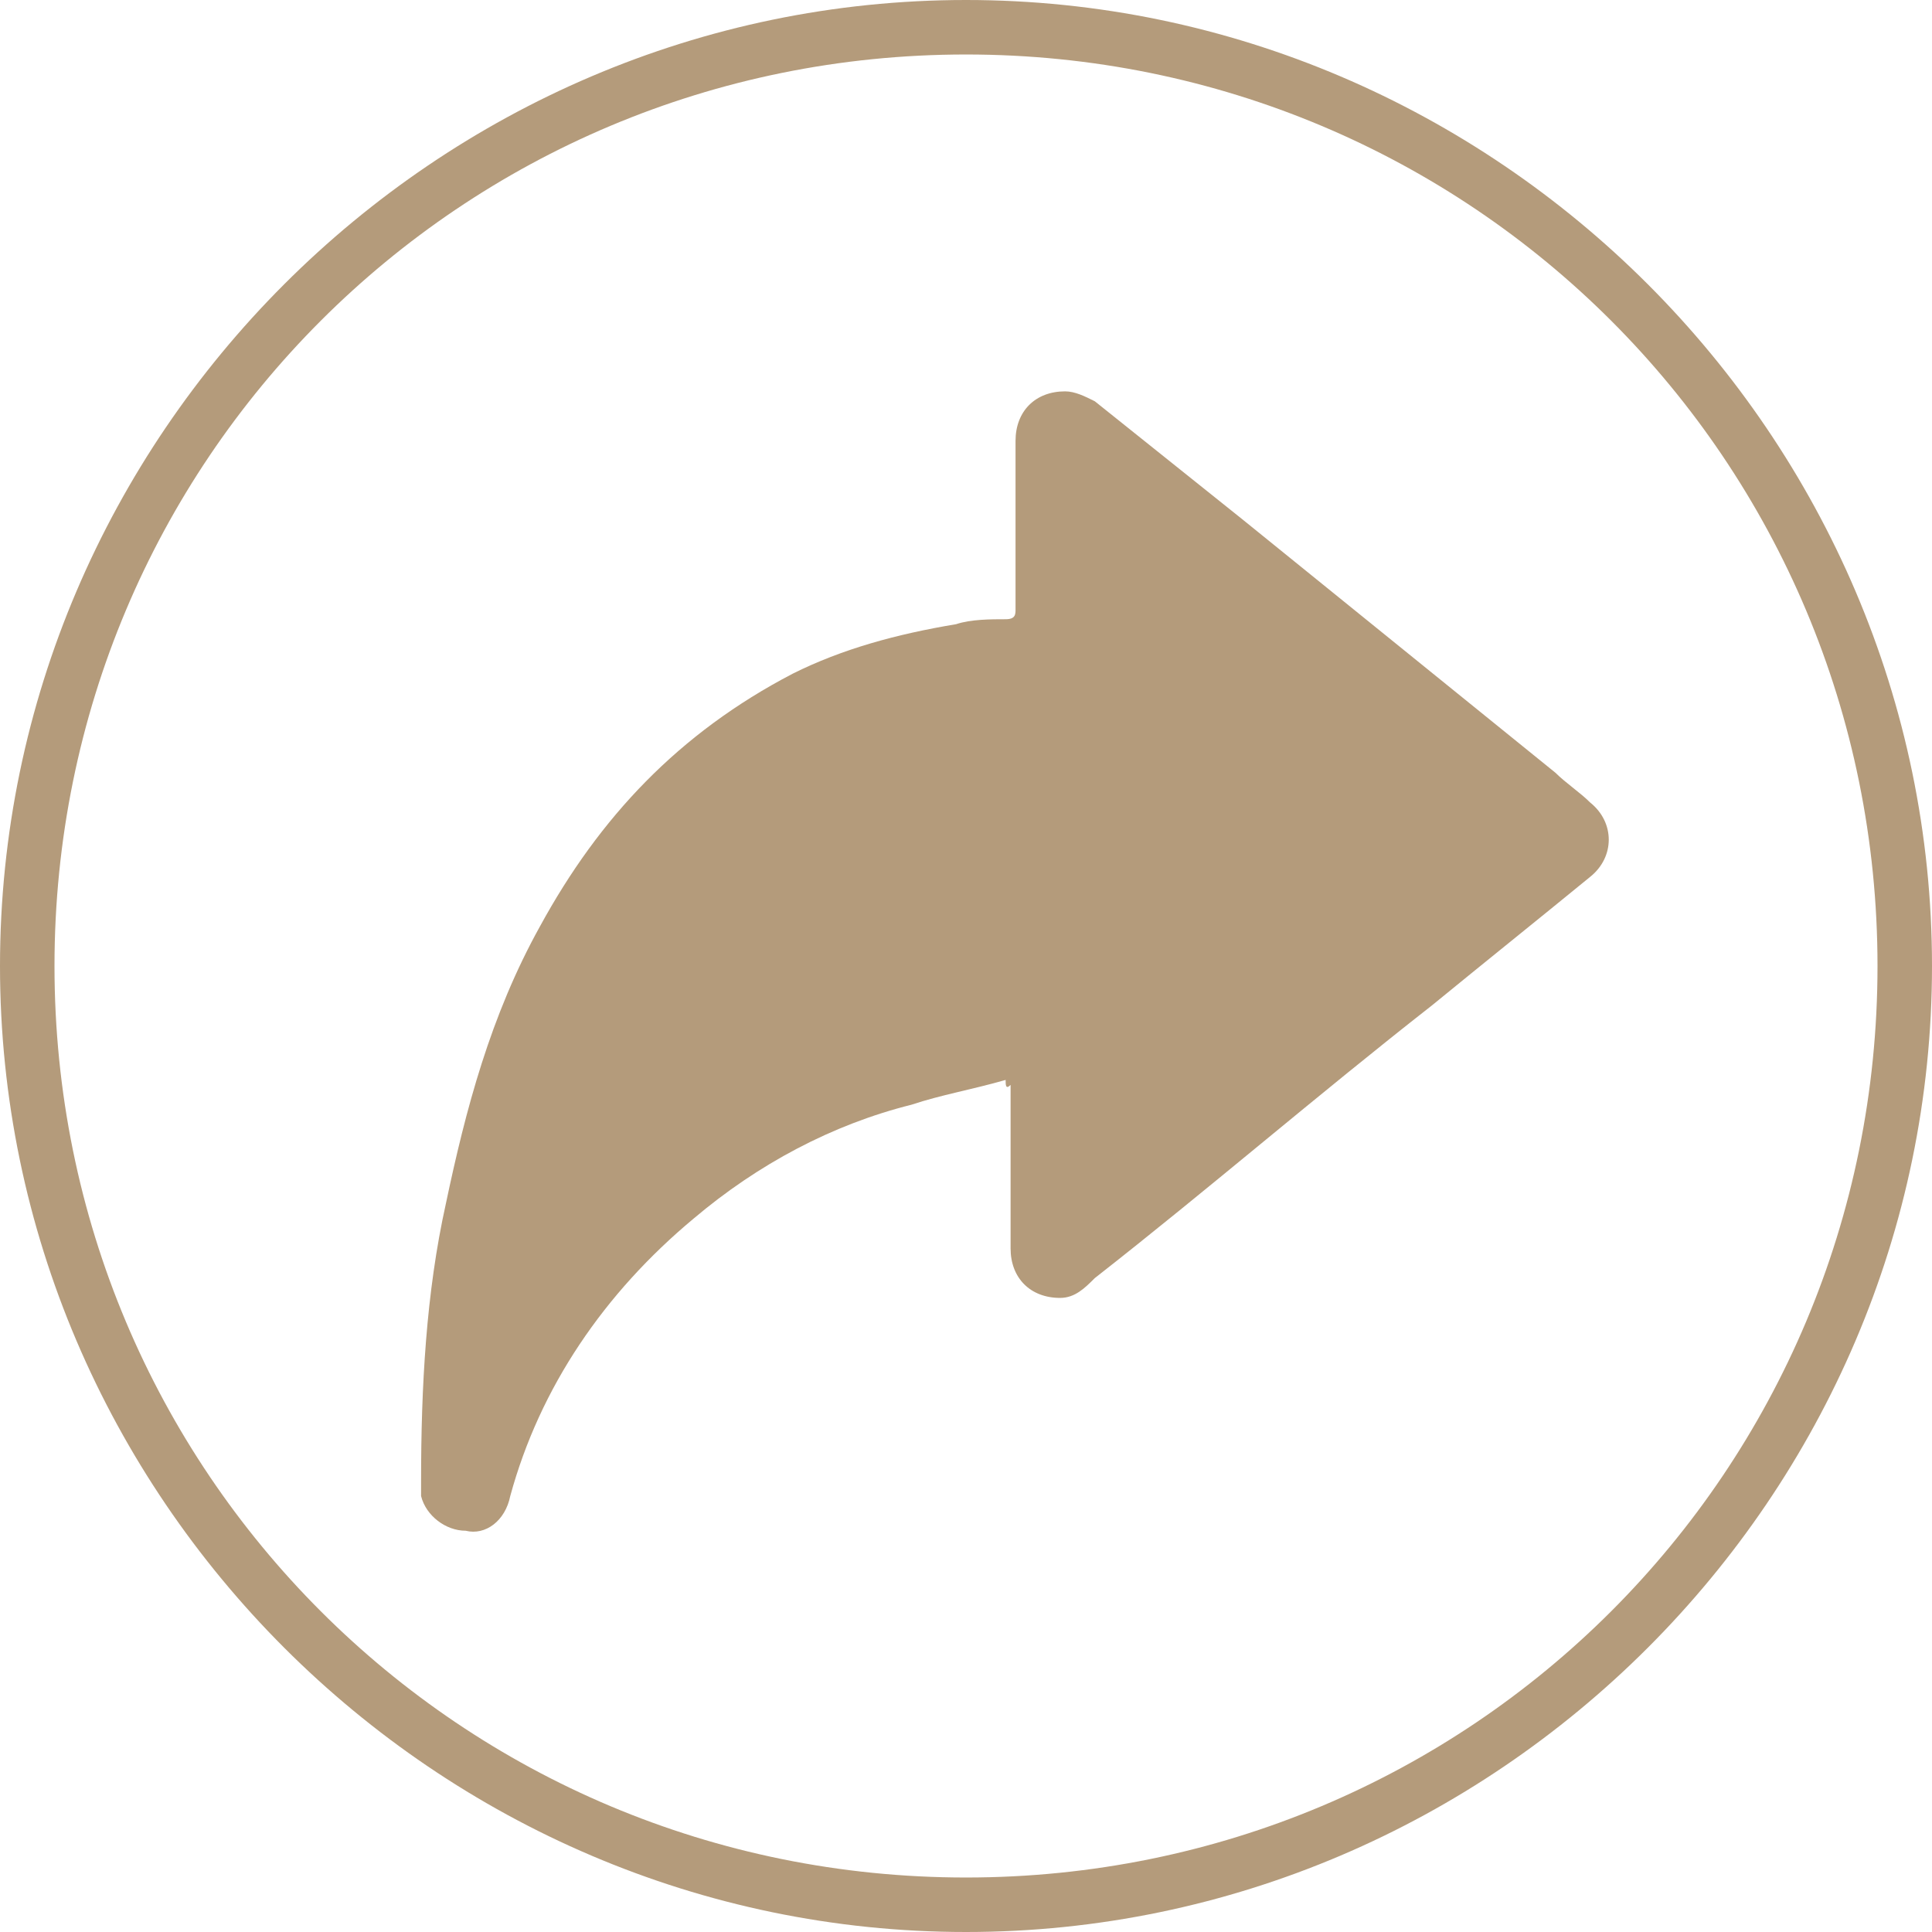 <?xml version="1.0" encoding="utf-8"?>
<!-- Generator: Adobe Illustrator 28.1.0, SVG Export Plug-In . SVG Version: 6.00 Build 0)  -->
<svg version="1.1" id="Слой_1" xmlns="http://www.w3.org/2000/svg" xmlns:xlink="http://www.w3.org/1999/xlink" x="0px" y="0px"
	 viewBox="0 0 39 39" style="enable-background:new 0 0 39 39;" xml:space="preserve">
<style type="text/css">
	.st0{fill-rule:evenodd;clip-rule:evenodd;fill:#B49B7B;}
	.st1{fill:#B49B7B;}
</style>
<path class="st0" d="M19.5,39C8.8,39,0,30.2,0,19.5S8.8,0,19.5,0S39,8.8,39,19.5S30.2,39,19.5,39L19.5,39z M19.5,1.1
	C9.3,1.1,1.1,9.3,1.1,19.5s8.2,18.4,18.4,18.4s18.4-8.2,18.4-18.4S29.7,1.1,19.5,1.1z"/>
<g id="OBJECTS">
</g>
<g>
	<path class="st1" d="M20.3,21.8c-0.7,0.2-1.3,0.3-1.9,0.5c-1.6,0.4-3.1,1.2-4.4,2.3c-1.8,1.5-3.1,3.4-3.7,5.6
		c-0.1,0.5-0.5,0.8-0.9,0.7c-0.4,0-0.8-0.3-0.9-0.7c0-0.1,0-0.2,0-0.3c0-1.9,0.1-3.8,0.5-5.6c0.4-1.9,0.9-3.8,1.9-5.6
		c1.2-2.2,2.8-3.9,5.1-5.1c1-0.5,2.1-0.8,3.3-1c0.3-0.1,0.7-0.1,1-0.1c0.2,0,0.2-0.1,0.2-0.2c0-1.1,0-2.3,0-3.4c0-0.6,0.4-1,1-1
		c0.2,0,0.4,0.1,0.6,0.2c1,0.8,2,1.6,3,2.4c2.1,1.7,4.2,3.4,6.3,5.1c0.2,0.2,0.5,0.4,0.7,0.6c0.5,0.4,0.5,1.1,0,1.5
		c-1.1,0.9-2.1,1.7-3.2,2.6c-2.3,1.8-4.5,3.7-6.8,5.5c-0.2,0.2-0.4,0.4-0.7,0.4c-0.6,0-1-0.4-1-1c0-0.7,0-1.5,0-2.2
		c0-0.4,0-0.7,0-1.1C20.3,22,20.3,21.9,20.3,21.8z"/>
</g>
<g id="OBJECTS_00000103226264495762709480000000585811971943221398_">
</g>
</svg>
